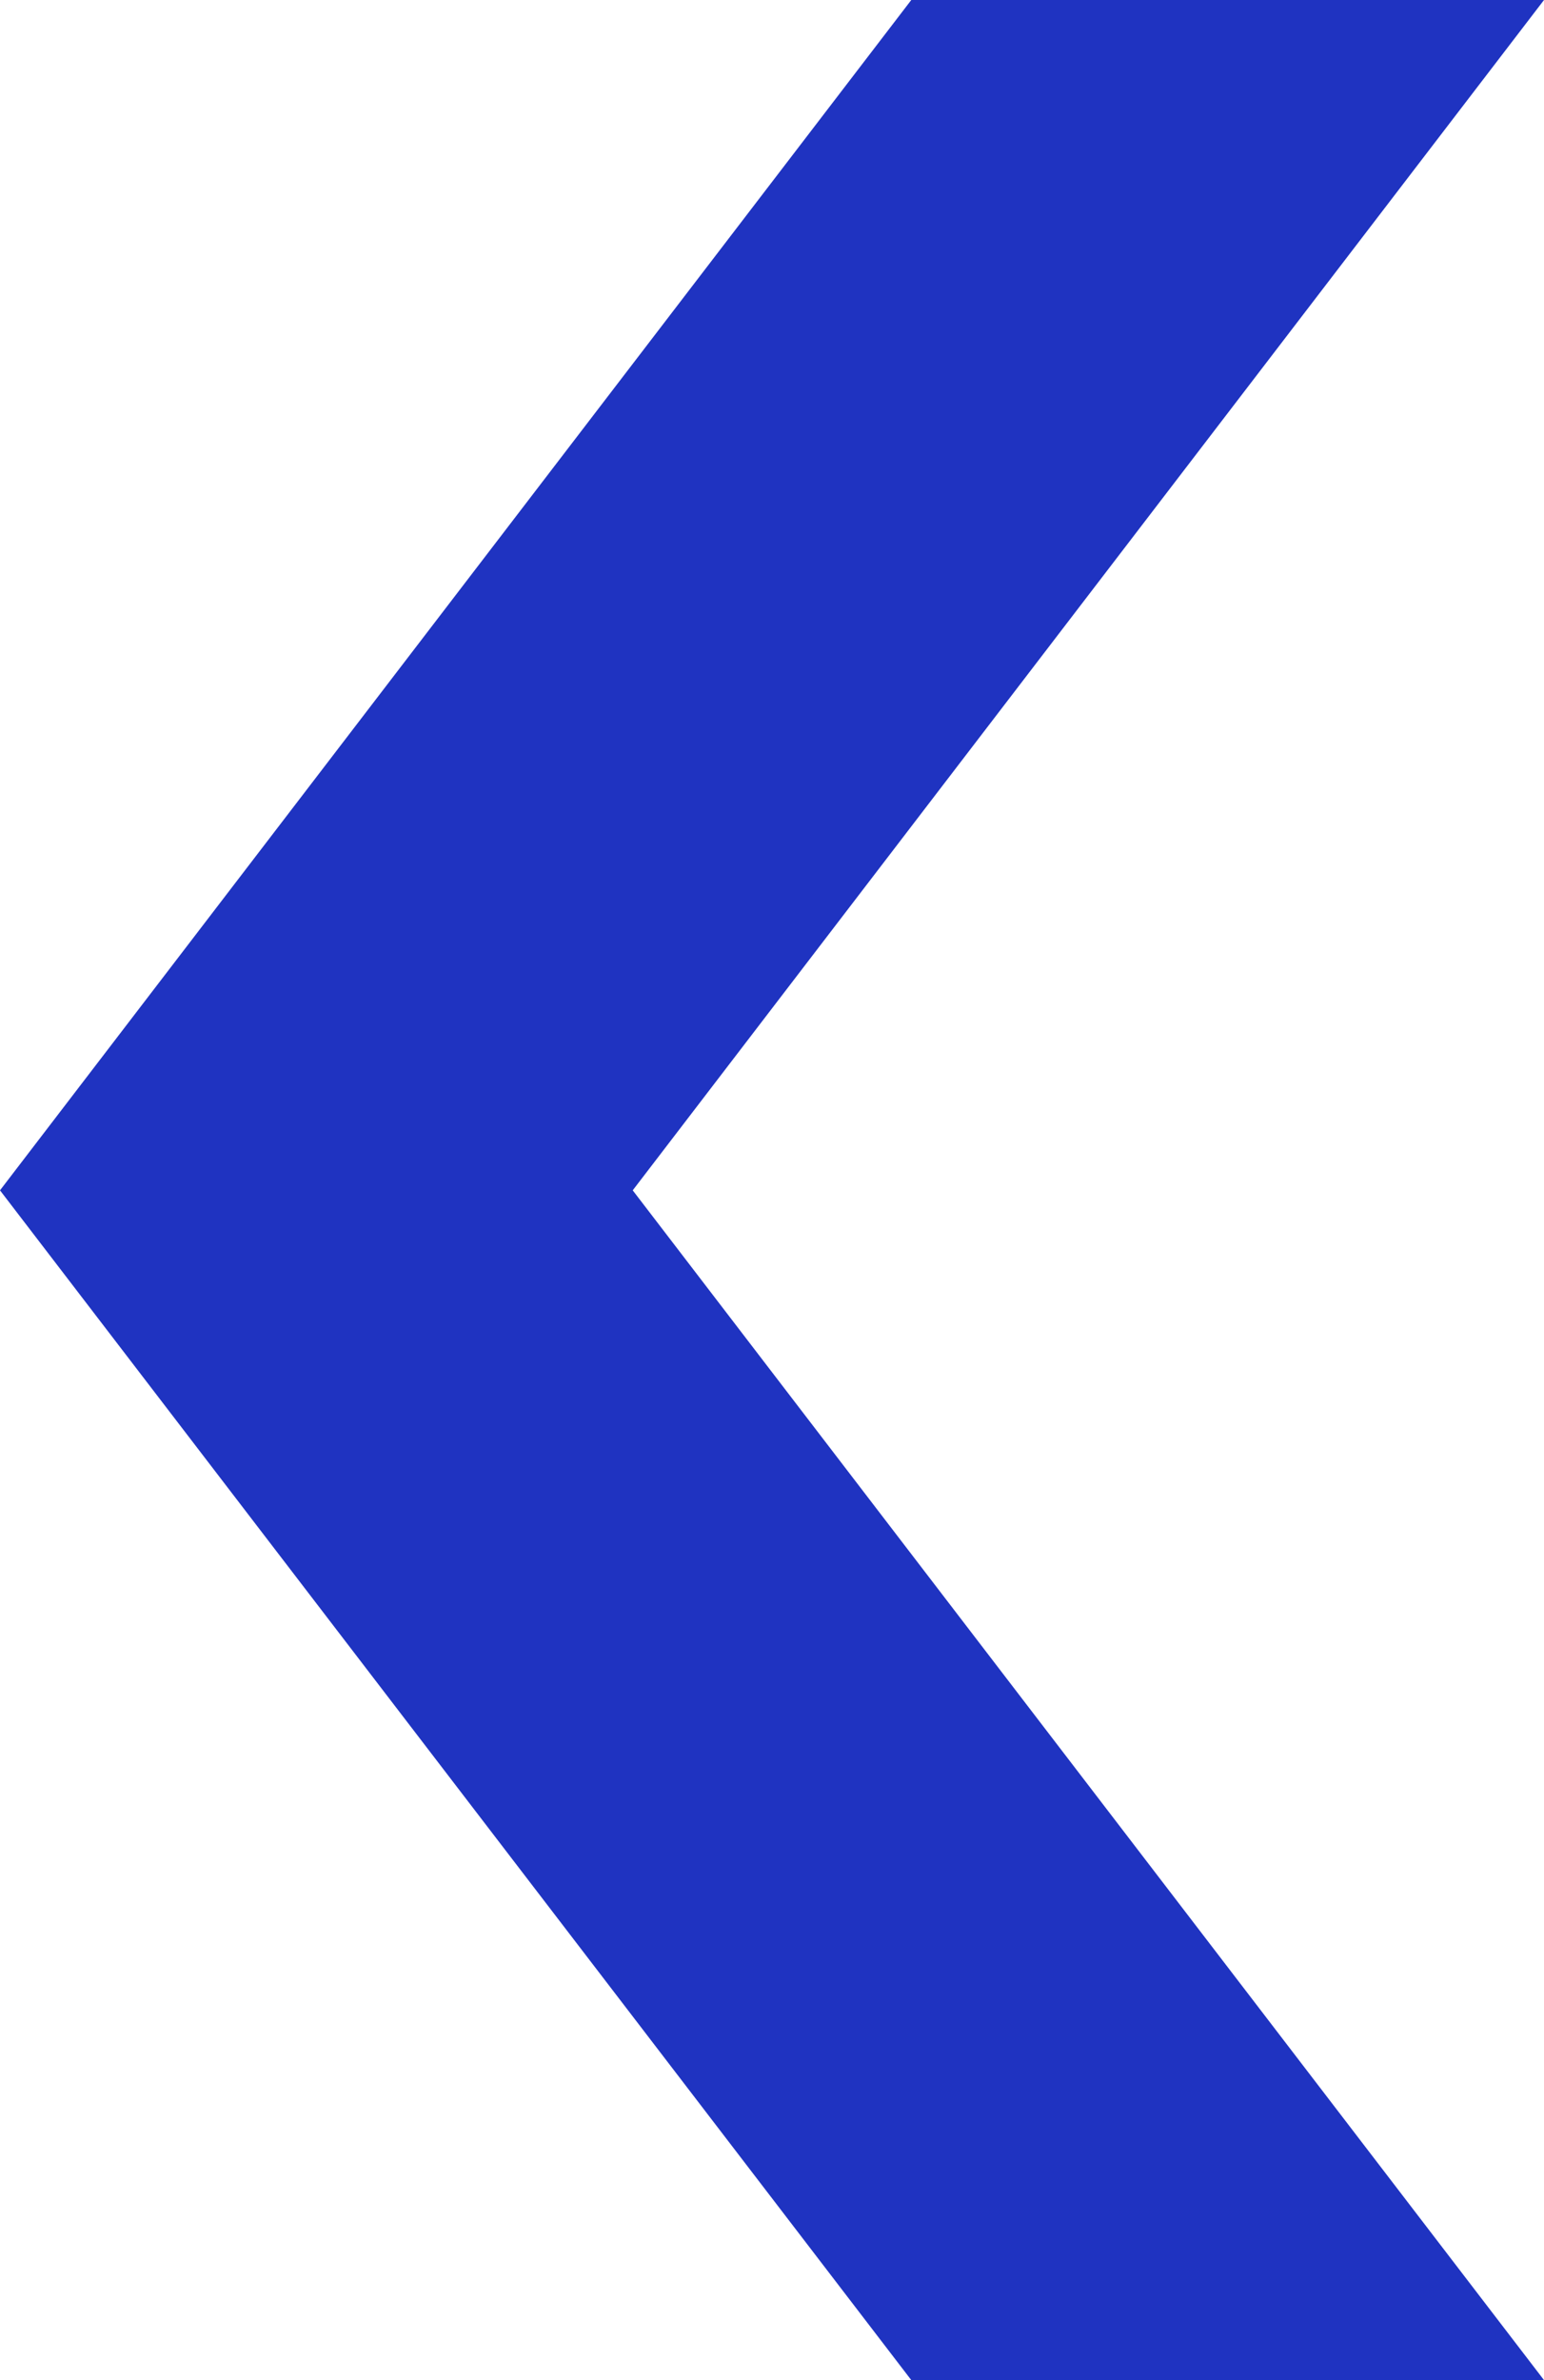 <?xml version="1.0" encoding="UTF-8"?> <svg xmlns="http://www.w3.org/2000/svg" xmlns:xlink="http://www.w3.org/1999/xlink" version="1.1" id="Слой_1" x="0px" y="0px" viewBox="0 0 271.6 418.5" style="enable-background:new 0 0 271.6 418.5;" xml:space="preserve"> <style type="text/css"> .st0{fill:#1F33C1;} </style> <g> <path class="st0" d="M271.6,0L111.3,209.3l160.3,209.2H160.3L0,209.3L160.3,0H271.6z"></path> </g> </svg> 